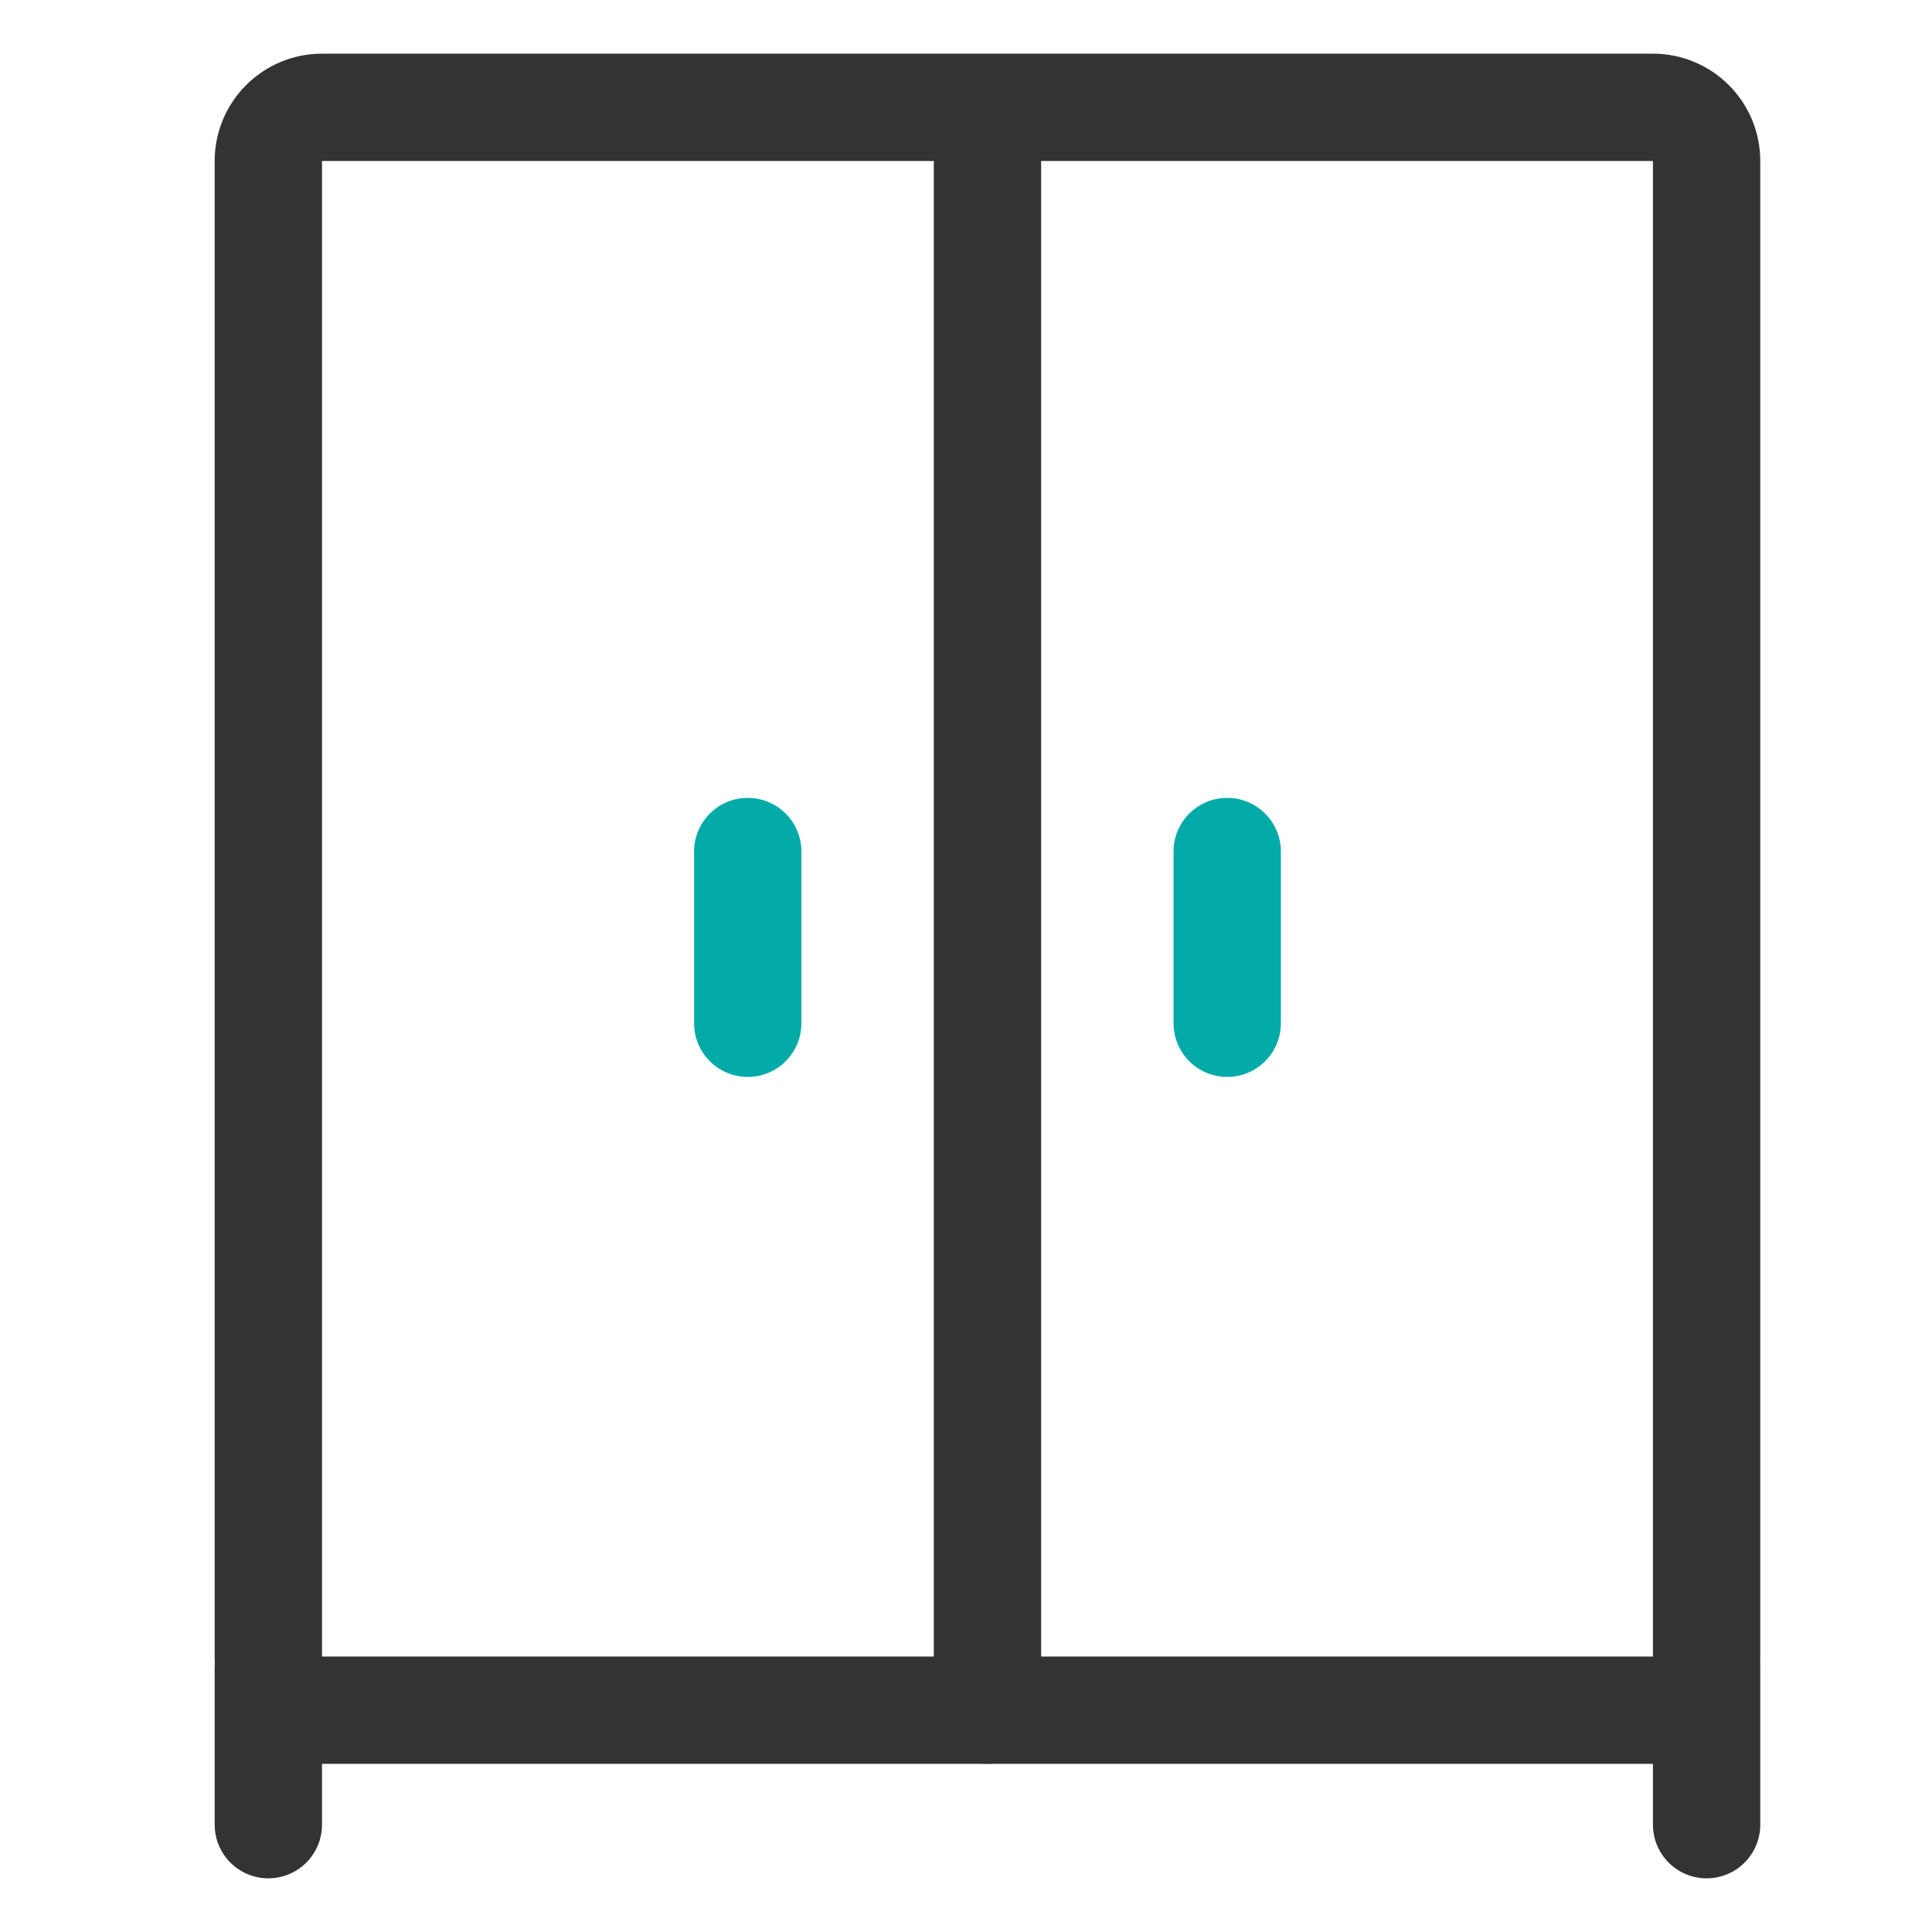 <?xml version="1.0" encoding="UTF-8"?> <svg xmlns="http://www.w3.org/2000/svg" width="36" height="36" viewBox="0 0 36 36" fill="none"> <path d="M18.4 3.067L18.4 31.867" stroke="#333333" stroke-width="2" stroke-linecap="round"></path> <path d="M30.8 2H6C5.448 2 5 2.448 5 3V30.867C5 31.419 5.448 31.867 6 31.867H30.8C31.352 31.867 31.8 31.419 31.8 30.867V3C31.8 2.448 31.352 2 30.8 2Z" stroke="#333333" stroke-width="2" stroke-linecap="round"></path> <path d="M5 31.082V34" stroke="#333333" stroke-width="2" stroke-linecap="round"></path> <path d="M13.933 15.867V19.067" stroke="#02ABA8" stroke-width="2" stroke-linecap="round"></path> <path d="M31.8 31.082V34" stroke="#333333" stroke-width="2" stroke-linecap="round"></path> <path d="M22.867 15.867V19.067" stroke="#02ABA8" stroke-width="2" stroke-linecap="round"></path> </svg> 
